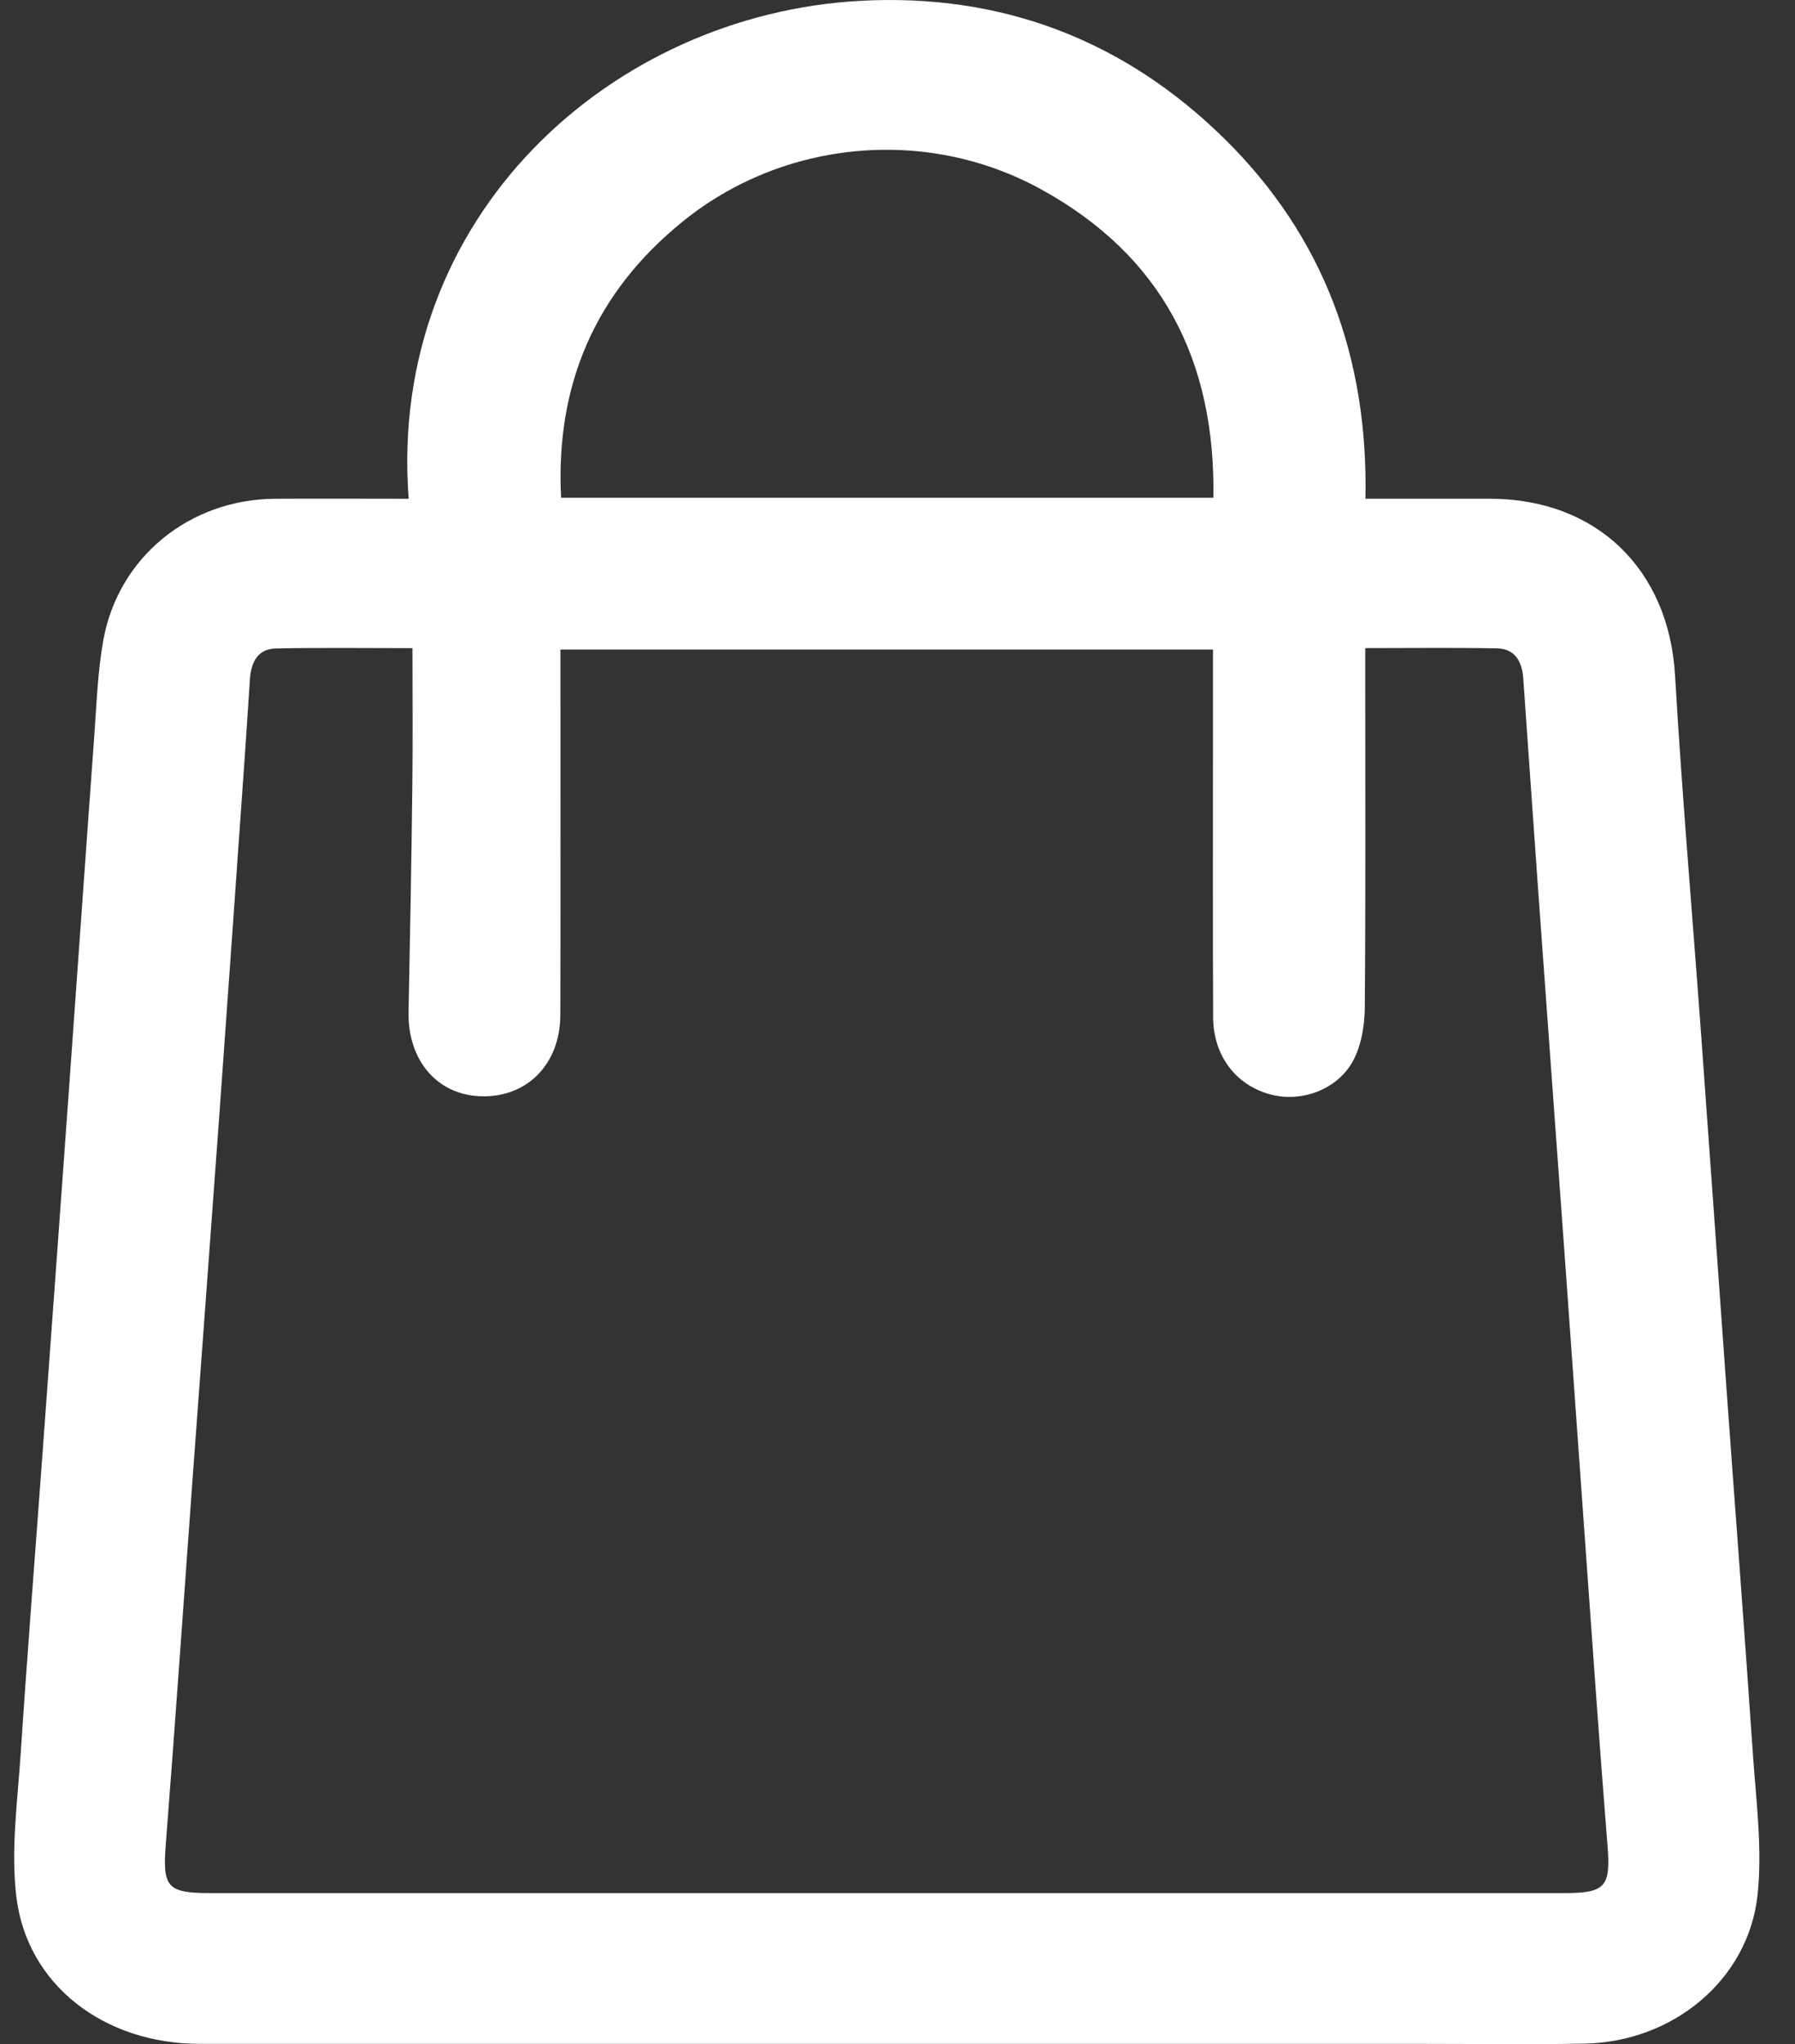 <svg width="36" height="41" viewBox="0 0 36 41" fill="none" xmlns="http://www.w3.org/2000/svg">
<rect x="0" y="0" width="36" height="41" fill="#333333" stroke="none"/>
<g clip-path="url(#clip0_7101_1273)">
<path d="M8.196 10.003C7.769 4.337 12.261 0.284 17.265 0.016C20.081 -0.135 22.535 0.798 24.545 2.771C26.555 4.744 27.442 7.177 27.385 10.003C28.248 10.003 29.064 10.003 29.879 10.003C32.023 10.005 33.47 11.421 33.594 13.544C33.734 15.942 33.942 18.337 34.116 20.733C34.288 23.099 34.454 25.465 34.624 27.83C34.8 30.273 34.988 32.715 35.154 35.159C35.218 36.108 35.349 37.071 35.249 38.007C35.067 39.71 33.552 40.956 31.783 40.989C30.679 41.01 29.574 40.994 28.471 40.994C20.316 40.994 12.162 40.995 4.007 40.994C2.087 40.994 0.538 39.812 0.327 38.037C0.215 37.088 0.354 36.108 0.417 35.143C0.547 33.167 0.704 31.191 0.848 29.215C1.028 26.757 1.207 24.297 1.384 21.839C1.555 19.474 1.719 17.108 1.892 14.743C1.939 14.106 1.959 13.462 2.073 12.835C2.376 11.17 3.807 10.014 5.516 10.004C6.396 9.999 7.276 10.004 8.197 10.004L8.196 10.003ZM24.327 13.027H11.24C11.24 13.228 11.24 13.396 11.24 13.567C11.24 15.831 11.244 18.094 11.238 20.358C11.235 21.333 10.585 22.001 9.678 21.989C8.783 21.978 8.175 21.28 8.194 20.297C8.223 18.798 8.252 17.299 8.269 15.801C8.281 14.884 8.272 13.966 8.272 13C7.324 13 6.429 12.988 5.534 13.006C5.165 13.014 5.036 13.288 5.013 13.617C4.977 14.146 4.944 14.675 4.907 15.204C4.739 17.586 4.572 19.967 4.4 22.348C4.226 24.76 4.044 27.172 3.868 29.584C3.687 32.058 3.517 34.533 3.324 37.006C3.26 37.845 3.351 37.97 4.207 37.97C13.26 37.97 22.315 37.97 31.368 37.97C32.212 37.97 32.306 37.839 32.238 36.995C32.077 34.988 31.938 32.98 31.794 30.972C31.655 29.042 31.52 27.113 31.381 25.183C31.204 22.74 31.024 20.297 30.849 17.854C30.746 16.438 30.651 15.021 30.55 13.604C30.526 13.274 30.388 13.01 30.019 13.004C29.157 12.988 28.294 12.999 27.381 12.999C27.381 13.229 27.381 13.413 27.381 13.598C27.381 15.8 27.39 18.001 27.372 20.202C27.37 20.549 27.31 20.928 27.159 21.235C26.855 21.847 26.107 22.126 25.467 21.948C24.778 21.757 24.334 21.169 24.33 20.403C24.322 18.546 24.327 16.688 24.327 14.829C24.327 14.238 24.327 13.647 24.327 13.025V13.027ZM24.335 9.984C24.381 7.218 23.292 5.12 20.872 3.793C18.572 2.531 15.707 2.808 13.69 4.445C11.928 5.873 11.139 7.728 11.253 9.984H24.335Z" fill="white"/>
</g>
<defs>
<clipPath id="clip0_7101_1273">
<rect width="35" height="41" fill="white" transform="translate(0.285)"/>
</clipPath>
</defs>
</svg>

